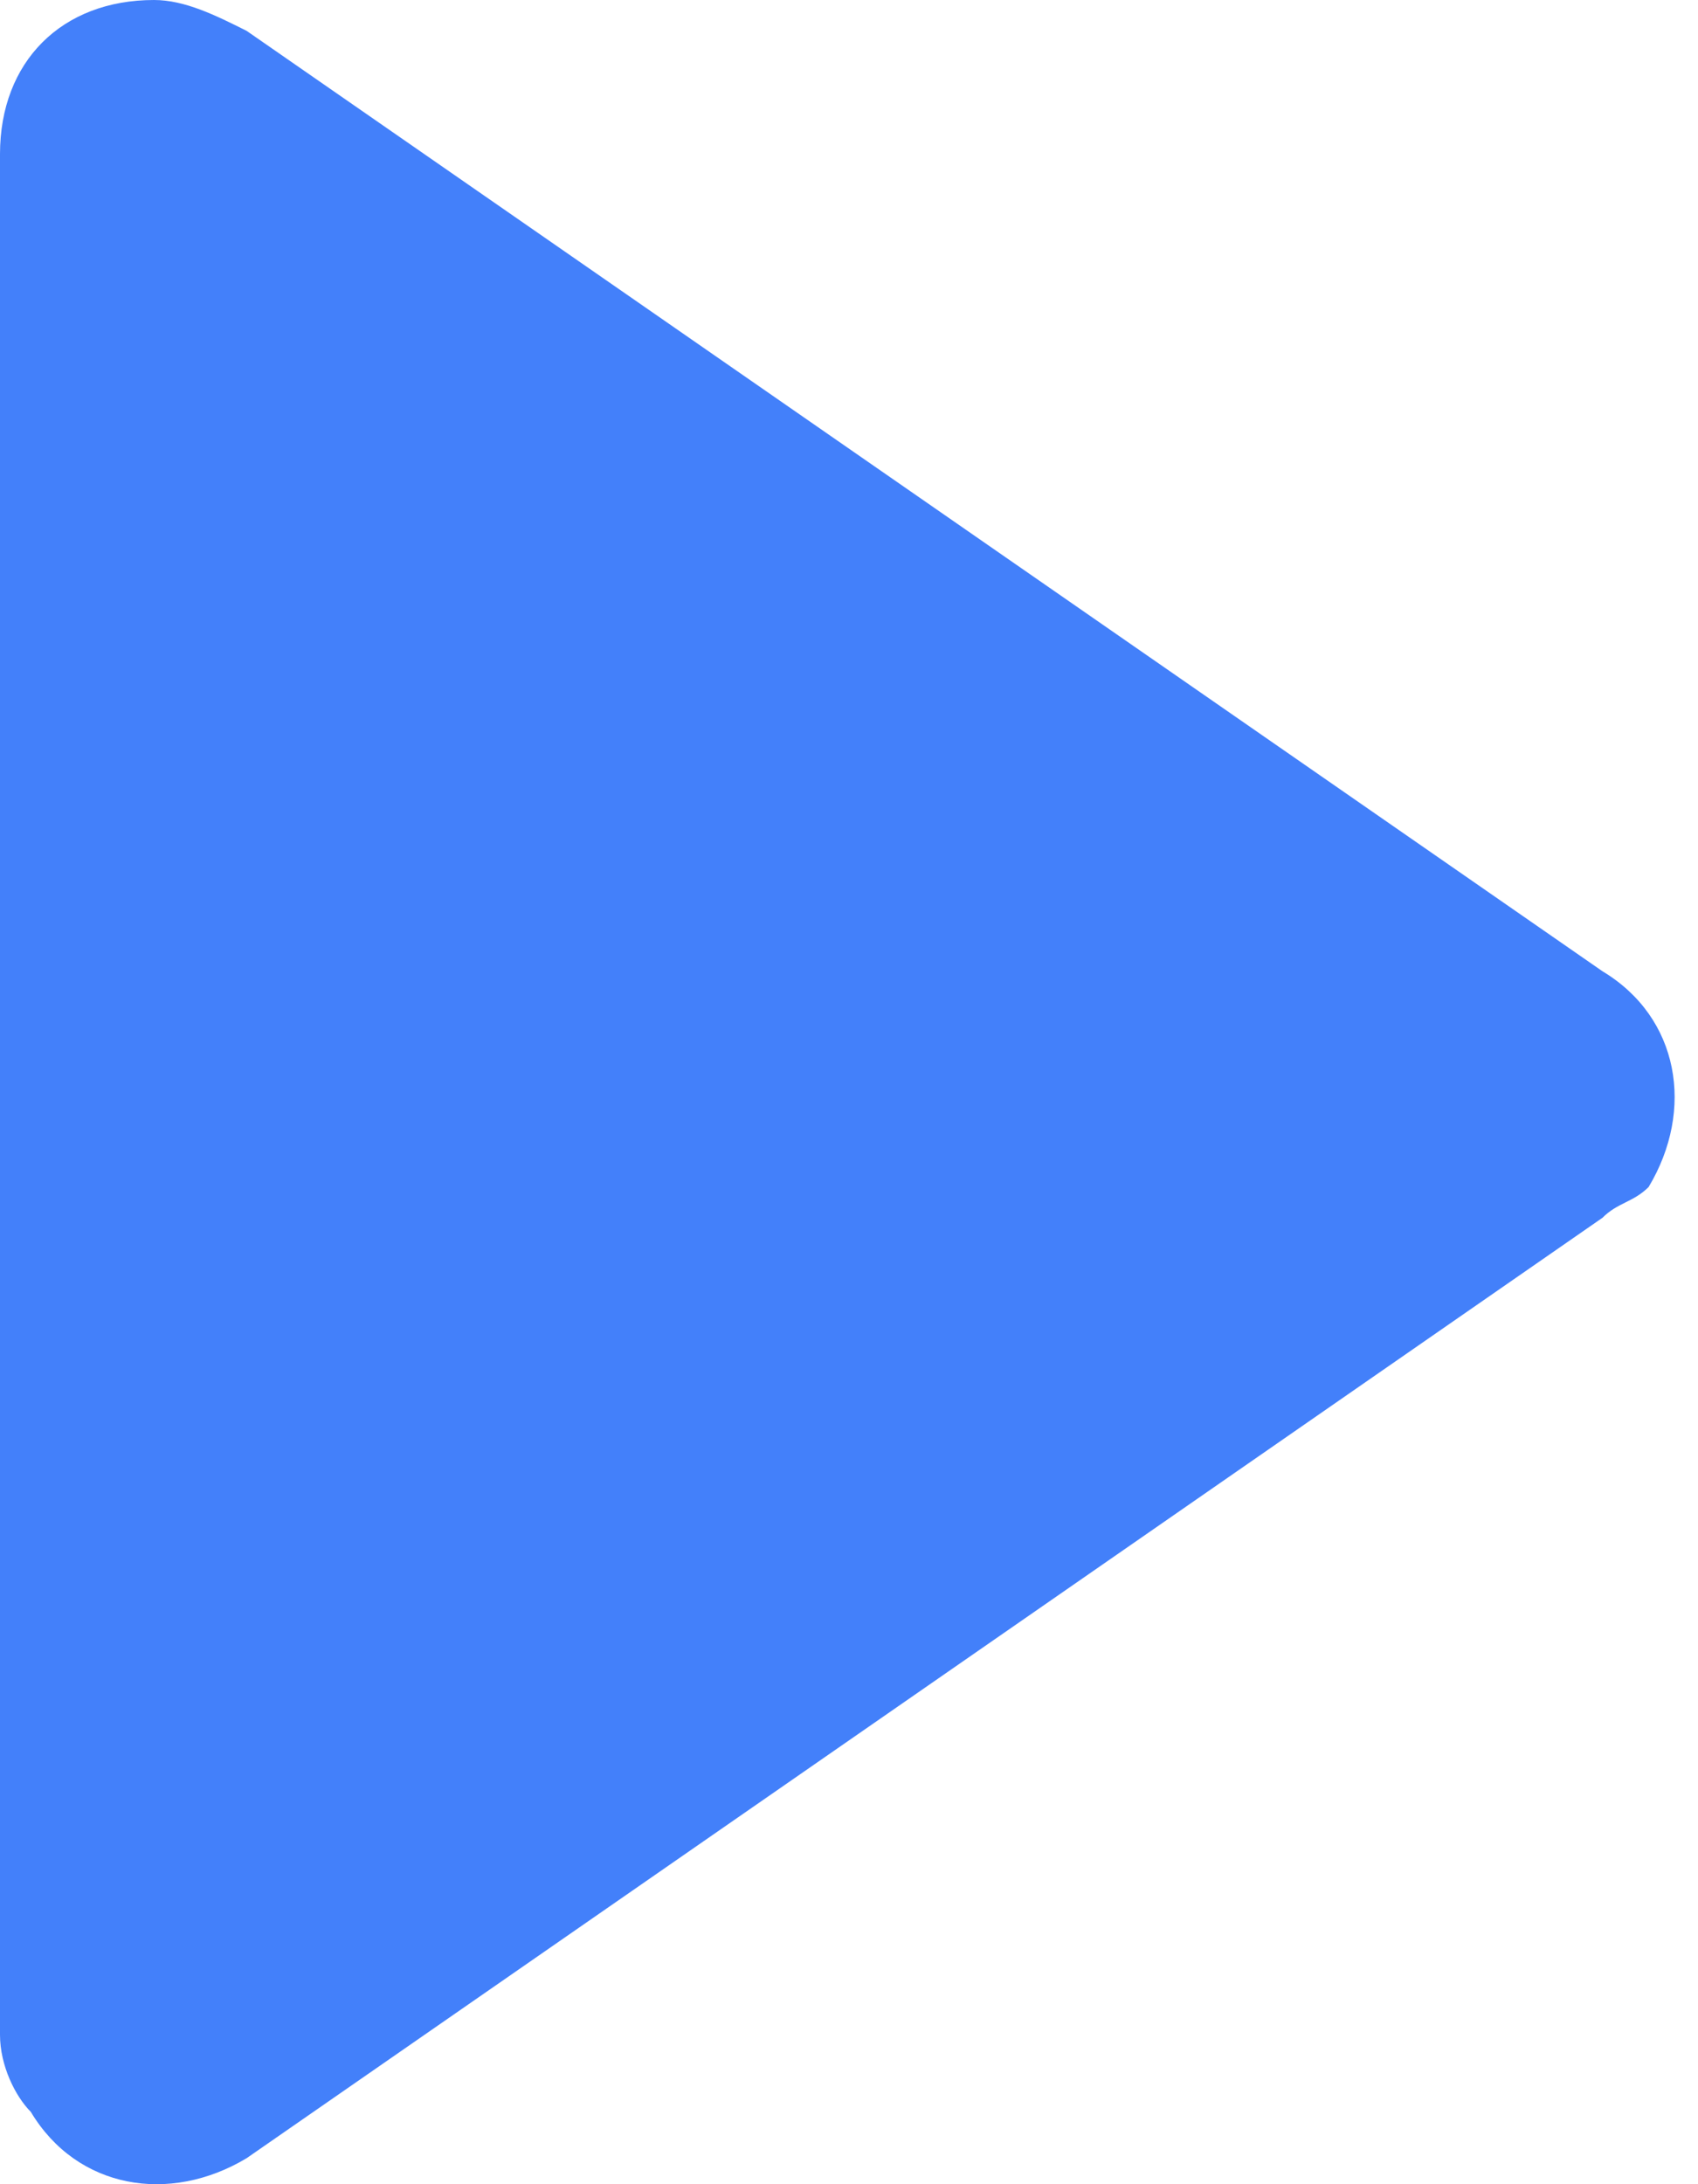 <svg width="14" height="18" viewBox="0 0 14 18" fill="none" xmlns="http://www.w3.org/2000/svg">
<path d="M13.212 10.036L2.033 17.786C1.397 18.167 0.635 18.04 0.254 17.404C0.127 17.277 0 17.023 0 16.769V1.27C0 0.508 0.508 0 1.27 0C1.524 0 1.779 0.127 2.033 0.254L13.212 8.004C13.847 8.385 13.974 9.147 13.593 9.782C13.466 9.909 13.339 9.909 13.212 10.036Z" fill="#4380FA"/>
</svg>